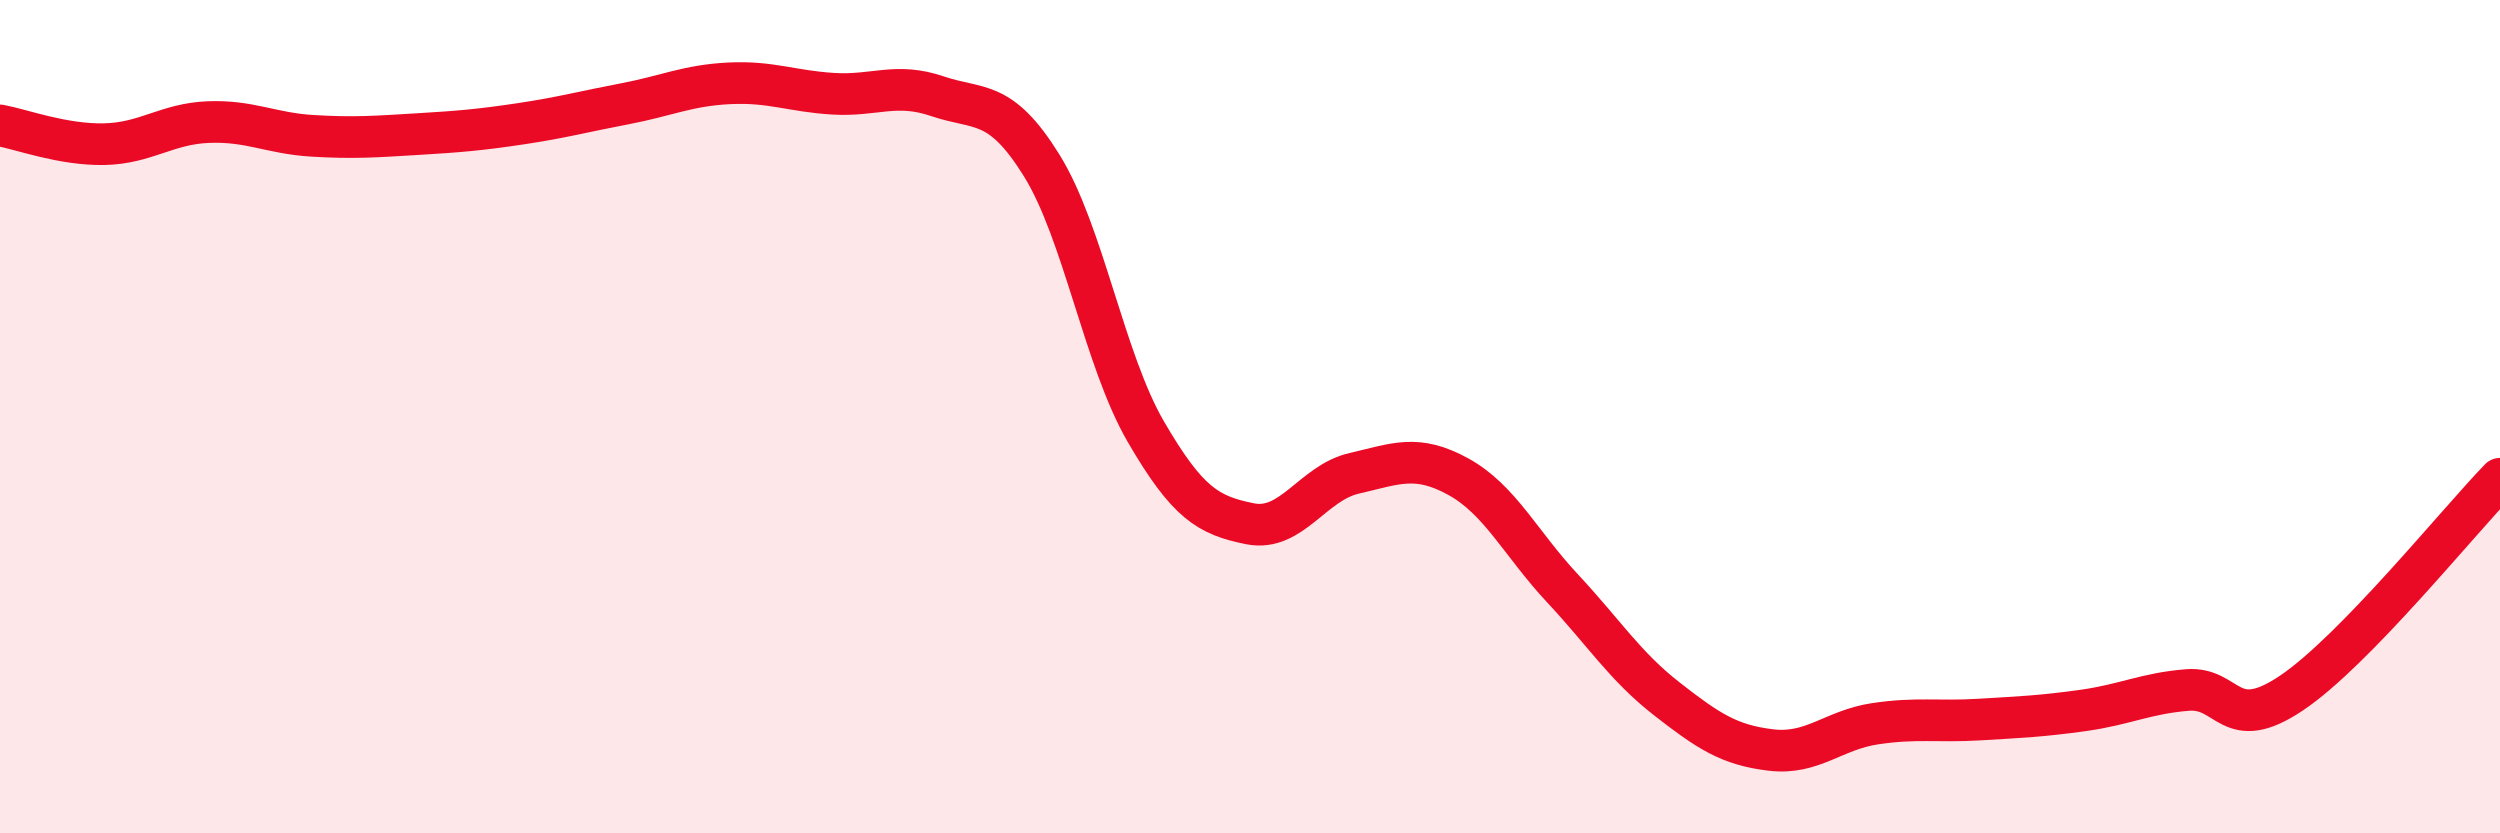 
    <svg width="60" height="20" viewBox="0 0 60 20" xmlns="http://www.w3.org/2000/svg">
      <path
        d="M 0,3.01 C 0.5,3.1 1.5,3.48 2.5,3.46 C 3.5,3.44 4,2.97 5,2.93 C 6,2.89 6.5,3.2 7.5,3.26 C 8.5,3.32 9,3.28 10,3.22 C 11,3.16 11.5,3.12 12.5,2.97 C 13.5,2.82 14,2.68 15,2.49 C 16,2.3 16.5,2.05 17.5,2 C 18.5,1.95 19,2.19 20,2.25 C 21,2.31 21.5,1.97 22.5,2.31 C 23.5,2.65 24,2.36 25,3.97 C 26,5.58 26.5,8.64 27.5,10.36 C 28.5,12.08 29,12.37 30,12.57 C 31,12.77 31.5,11.59 32.5,11.36 C 33.5,11.13 34,10.89 35,11.44 C 36,11.99 36.5,13.05 37.5,14.12 C 38.5,15.19 39,15.99 40,16.77 C 41,17.55 41.5,17.88 42.5,18 C 43.5,18.12 44,17.52 45,17.37 C 46,17.22 46.5,17.33 47.5,17.27 C 48.5,17.21 49,17.19 50,17.05 C 51,16.91 51.5,16.64 52.5,16.56 C 53.5,16.48 53.5,17.64 55,16.63 C 56.5,15.62 59,12.52 60,11.49L60 20L0 20Z"
        fill="#EB0A25"
        opacity="0.1"
        stroke-linecap="round"
        stroke-linejoin="round"
      />
      <path
        d="M 0,3.01 C 0.5,3.1 1.5,3.48 2.5,3.46 C 3.5,3.44 4,2.97 5,2.93 C 6,2.89 6.5,3.2 7.5,3.26 C 8.5,3.32 9,3.28 10,3.22 C 11,3.16 11.5,3.12 12.5,2.97 C 13.5,2.82 14,2.68 15,2.49 C 16,2.3 16.5,2.05 17.5,2 C 18.5,1.95 19,2.19 20,2.25 C 21,2.31 21.5,1.97 22.5,2.31 C 23.5,2.65 24,2.36 25,3.97 C 26,5.58 26.5,8.64 27.5,10.36 C 28.5,12.08 29,12.37 30,12.57 C 31,12.77 31.5,11.59 32.5,11.36 C 33.5,11.13 34,10.89 35,11.44 C 36,11.99 36.5,13.05 37.5,14.12 C 38.5,15.19 39,15.99 40,16.77 C 41,17.55 41.5,17.88 42.5,18 C 43.5,18.12 44,17.52 45,17.37 C 46,17.22 46.5,17.33 47.5,17.27 C 48.5,17.21 49,17.19 50,17.05 C 51,16.91 51.5,16.64 52.5,16.56 C 53.5,16.48 53.5,17.64 55,16.63 C 56.5,15.62 59,12.52 60,11.49"
        stroke="#EB0A25"
        stroke-width="1"
        fill="none"
        stroke-linecap="round"
        stroke-linejoin="round"
      />
    </svg>
  